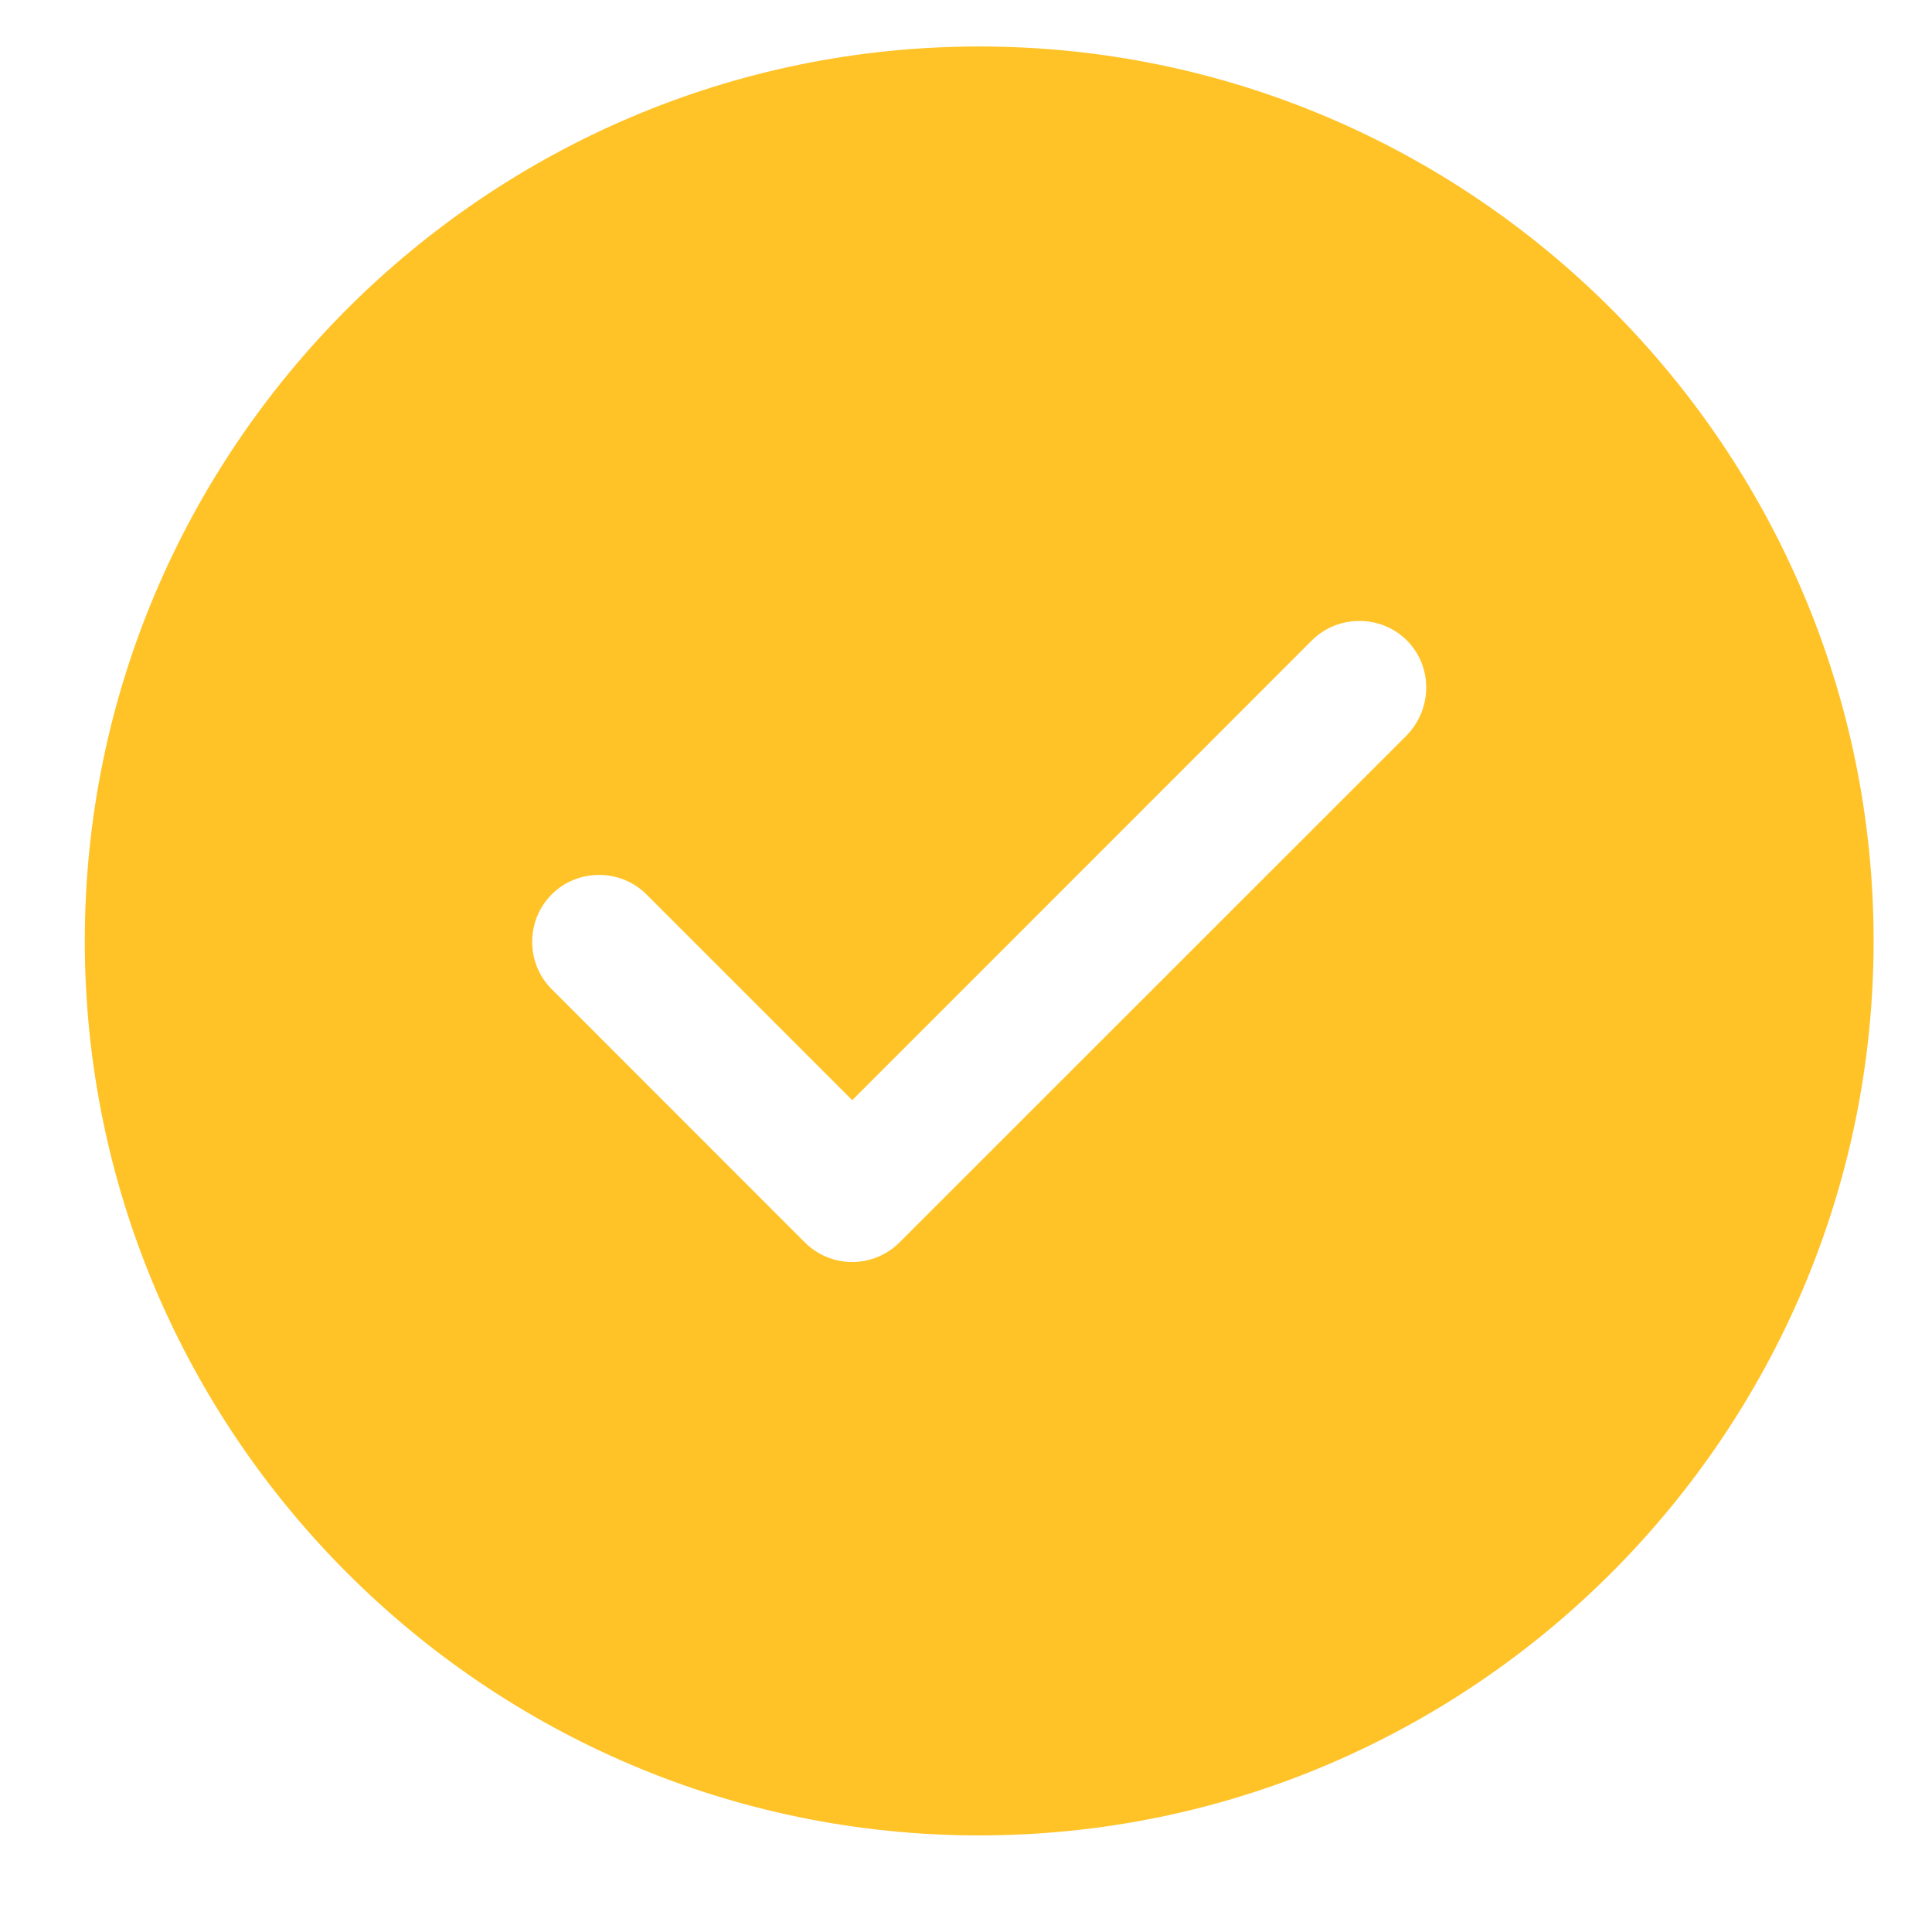 <svg width="18" height="18" viewBox="0 0 18 18" fill="none" xmlns="http://www.w3.org/2000/svg">
<path d="M9.123 0.433C4.531 0.433 0.79 4.175 0.79 8.766C0.79 13.358 4.531 17.1 9.123 17.1C13.715 17.1 17.456 13.358 17.456 8.766C17.456 4.175 13.715 0.433 9.123 0.433ZM13.107 6.85L8.381 11.575C8.265 11.691 8.106 11.758 7.94 11.758C7.773 11.758 7.615 11.691 7.498 11.575L5.14 9.216C4.898 8.975 4.898 8.575 5.14 8.333C5.381 8.091 5.781 8.091 6.023 8.333L7.94 10.25L12.223 5.966C12.465 5.725 12.865 5.725 13.107 5.966C13.348 6.208 13.348 6.6 13.107 6.85Z" fill="#FFC328"/>
</svg>
